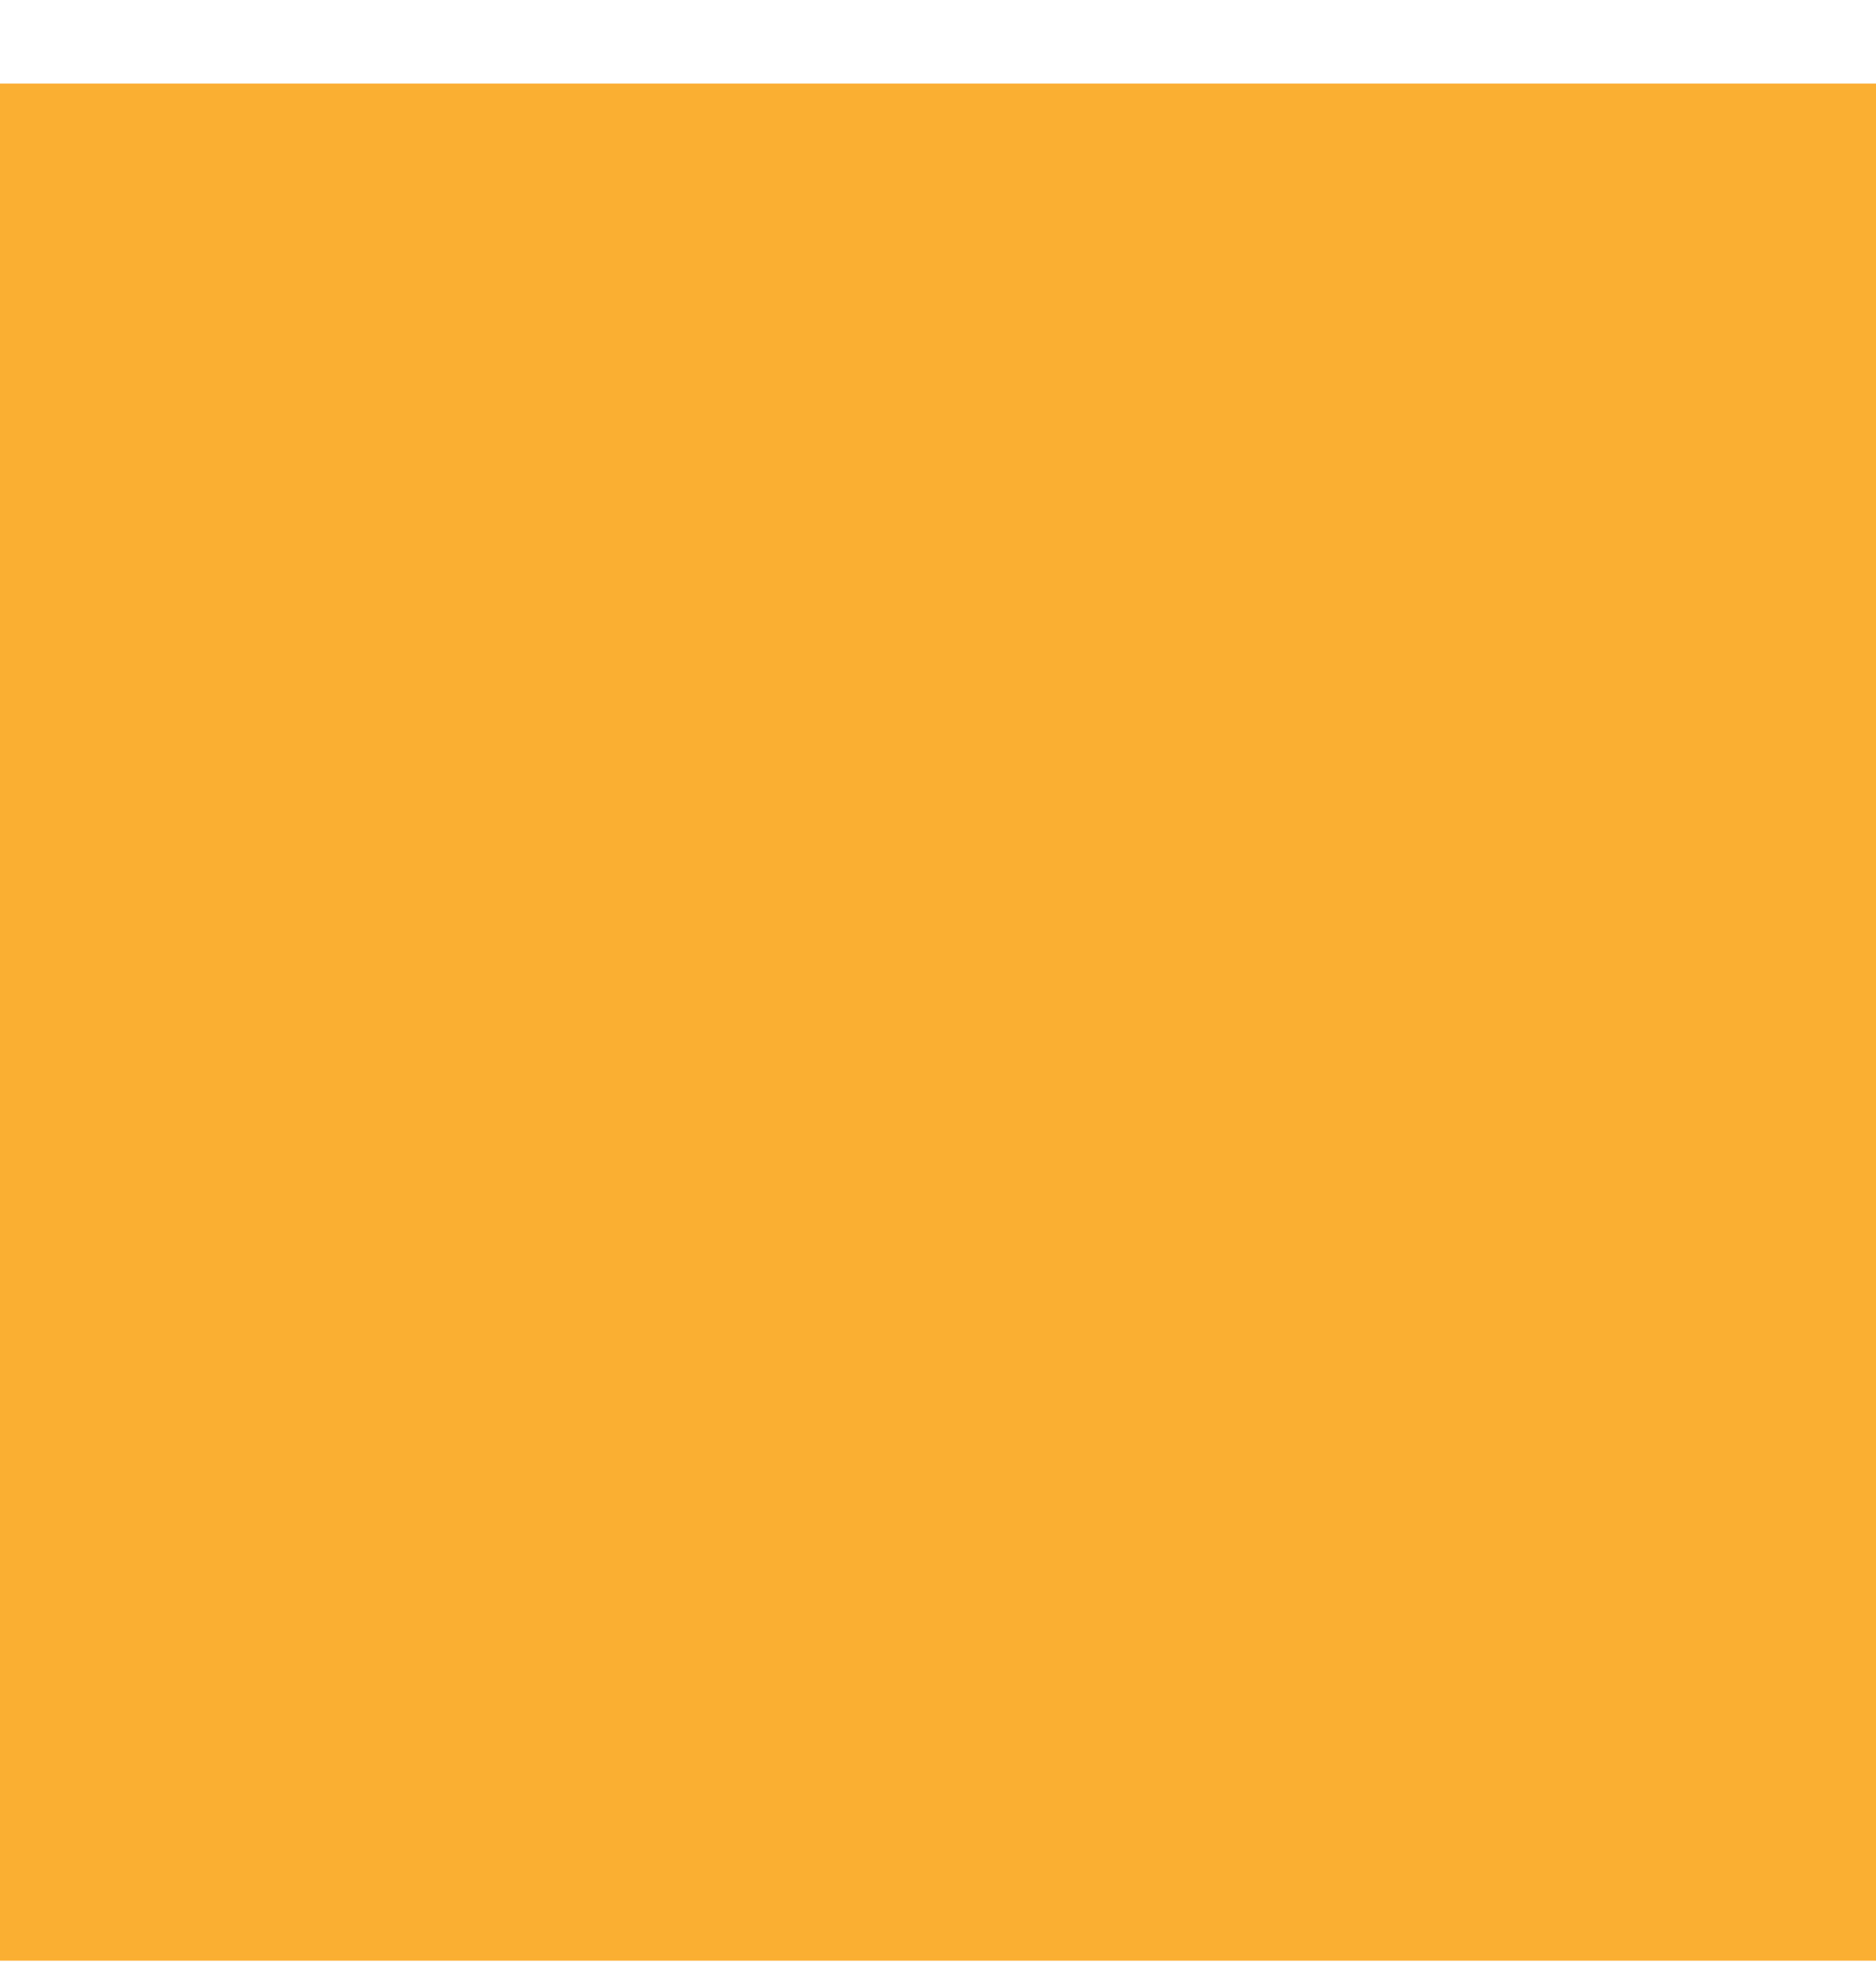 <svg width="20" height="21" viewBox="0 0 20 21" fill="none" xmlns="http://www.w3.org/2000/svg">
<g clip-path="url(#clip0_6018_8792)">
<path d="M20 0.89H0V20.89H20V0.89Z" fill="#FAAE32"/>
</g>
<defs>
<clipPath id="clip0_6018_8792">
<rect width="20" height="20" fill="white" transform="translate(0 0.89)"/>
</clipPath>
</defs>
</svg>
